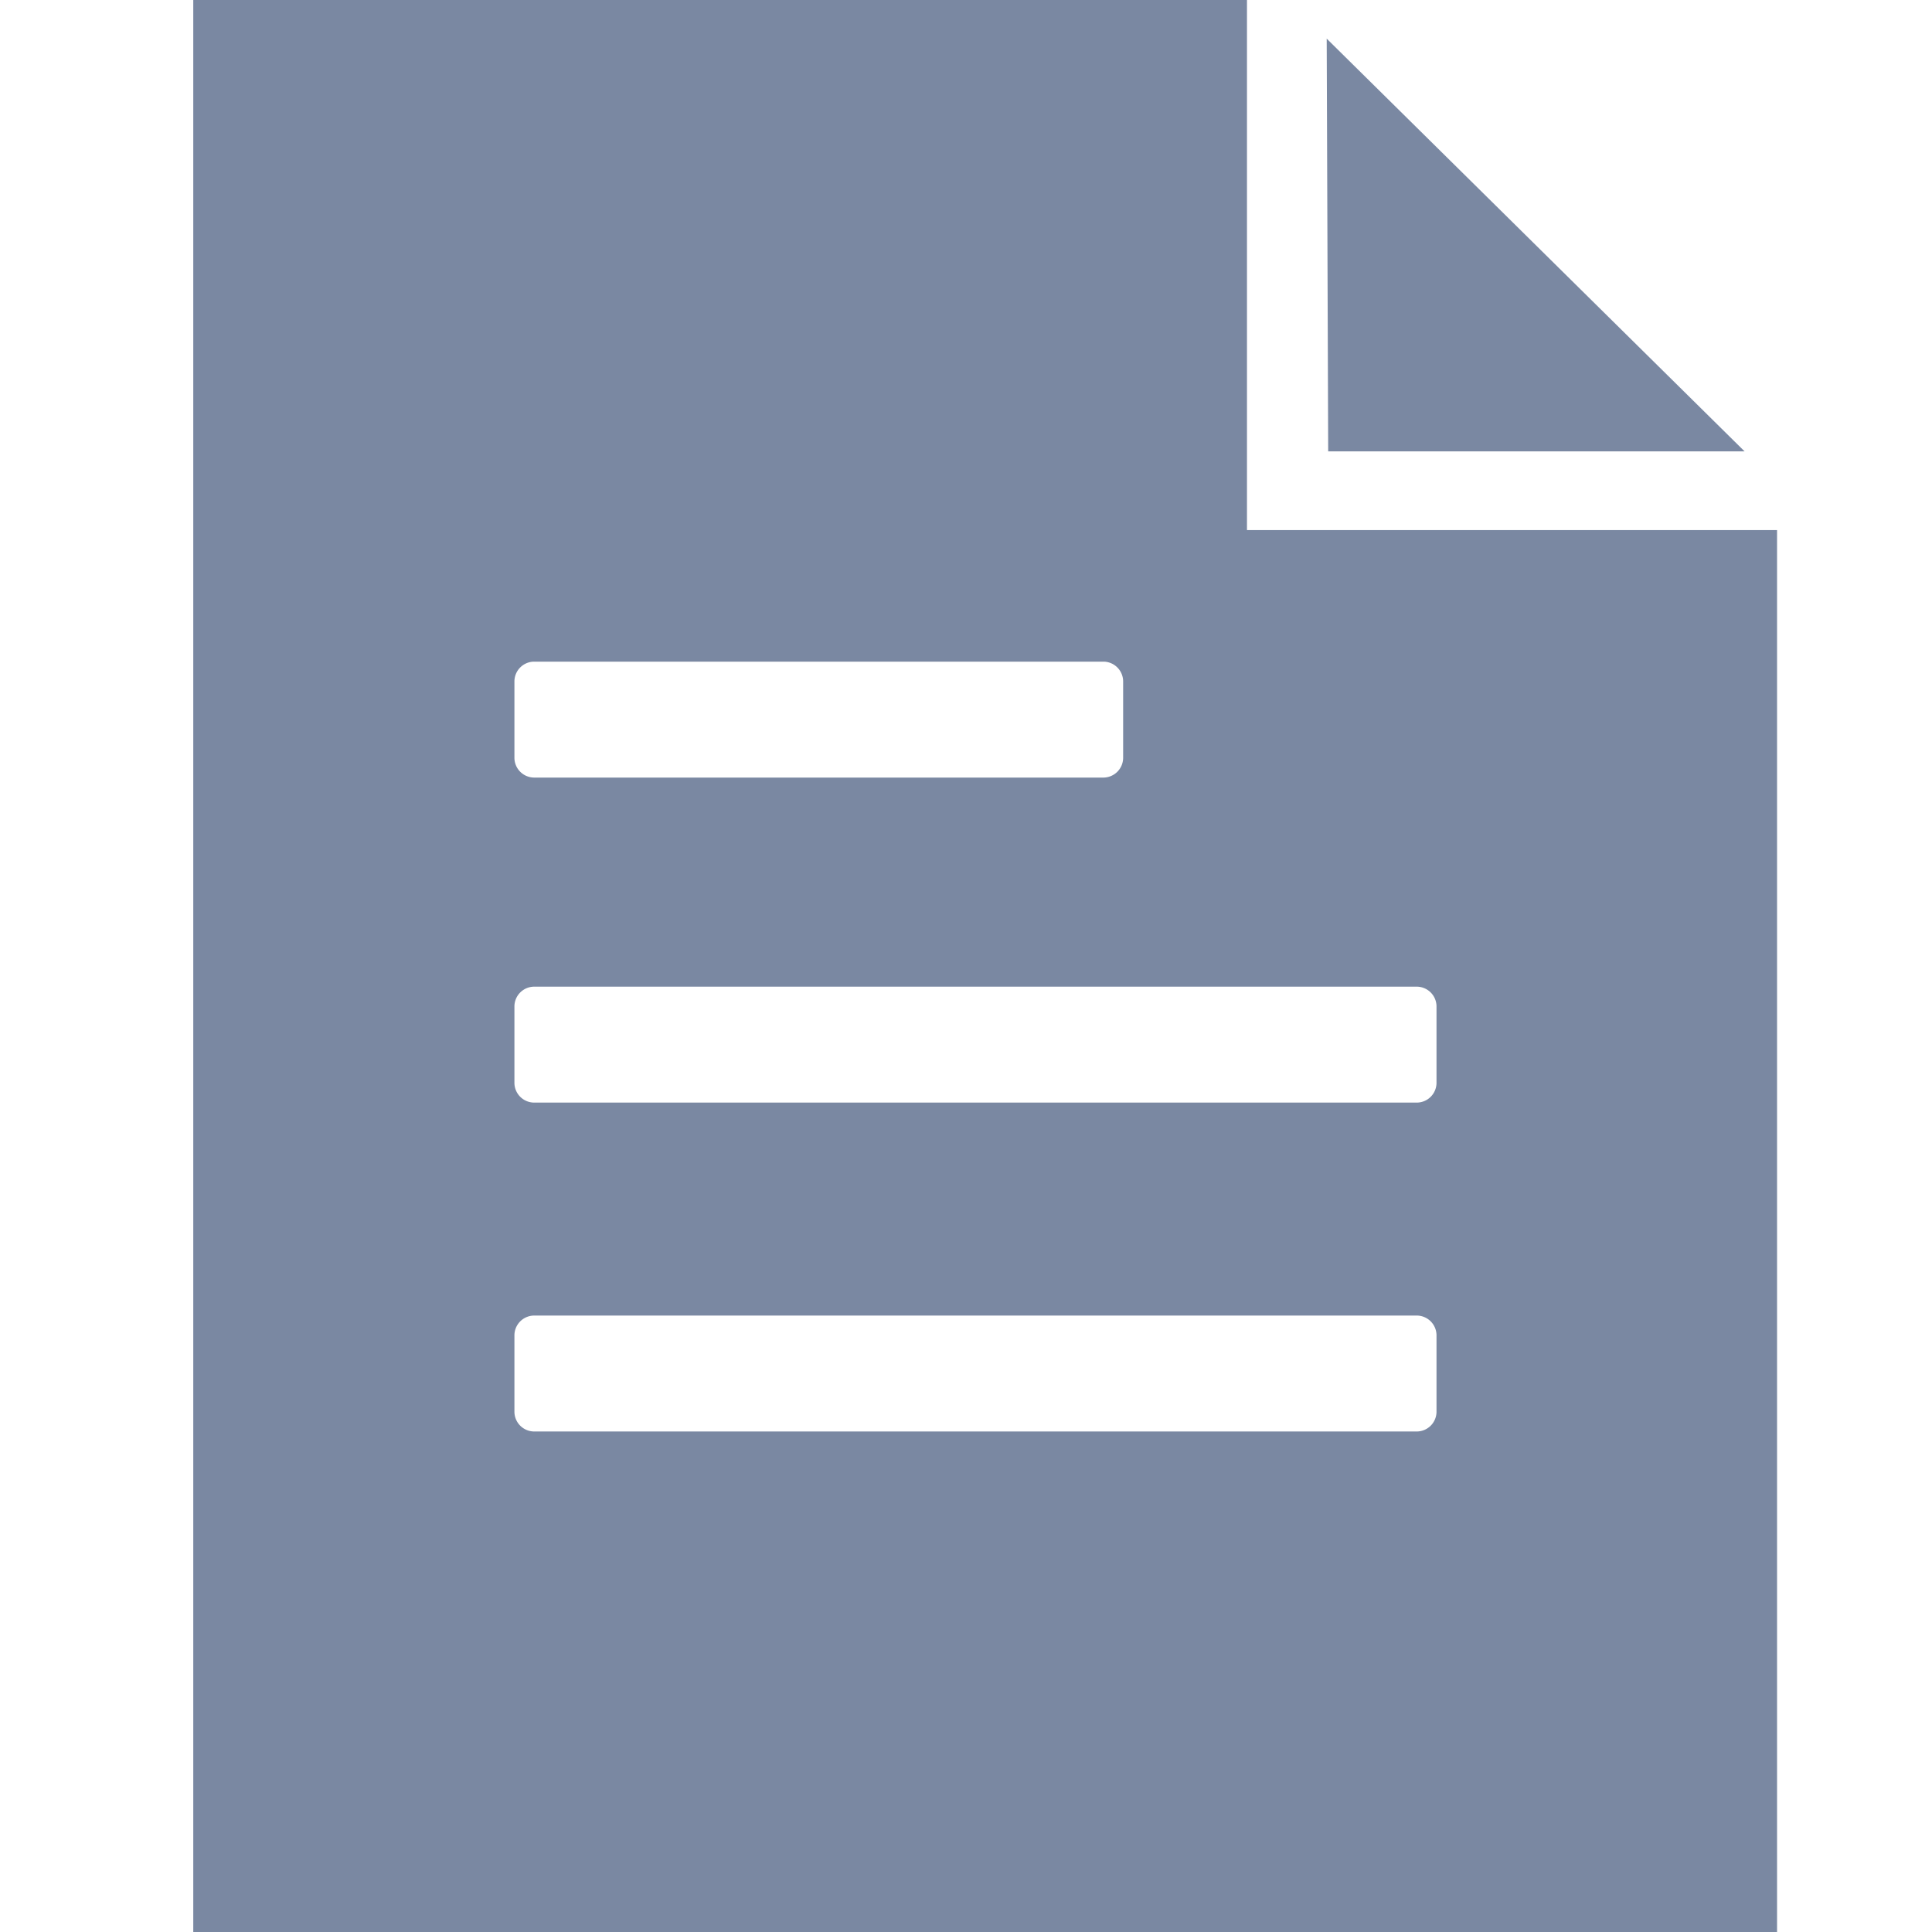 <svg xmlns="http://www.w3.org/2000/svg" width="30" height="30" viewBox="0 0 30 30"><defs><style>.a,.b{fill:#7a88a2;}.a{opacity:0;}</style></defs><g transform="translate(0 0)"><rect class="a" width="30" height="30"/><g transform="translate(3.001 0)"><path class="b" d="M0,30V0H16.362V8.231h8.231V30Zm4.987-9.272v1.2a.308.308,0,0,0,.3.3H19.005a.308.308,0,0,0,.3-.3v-1.2a.308.308,0,0,0-.3-.3H5.287A.308.308,0,0,0,4.987,20.728Zm0-5.107v1.2a.308.308,0,0,0,.3.3H19.005a.308.308,0,0,0,.3-.3v-1.2a.308.308,0,0,0-.3-.3H5.287A.308.308,0,0,0,4.987,15.621Zm0-5.047v1.2a.308.308,0,0,0,.3.3h8.852a.308.308,0,0,0,.3-.3v-1.2a.308.308,0,0,0-.3-.3H5.287A.308.308,0,0,0,4.987,10.574ZM17.623,7.009,17.6.6l6.489,6.409Z" transform="translate(0 0)"/></g></g></svg>